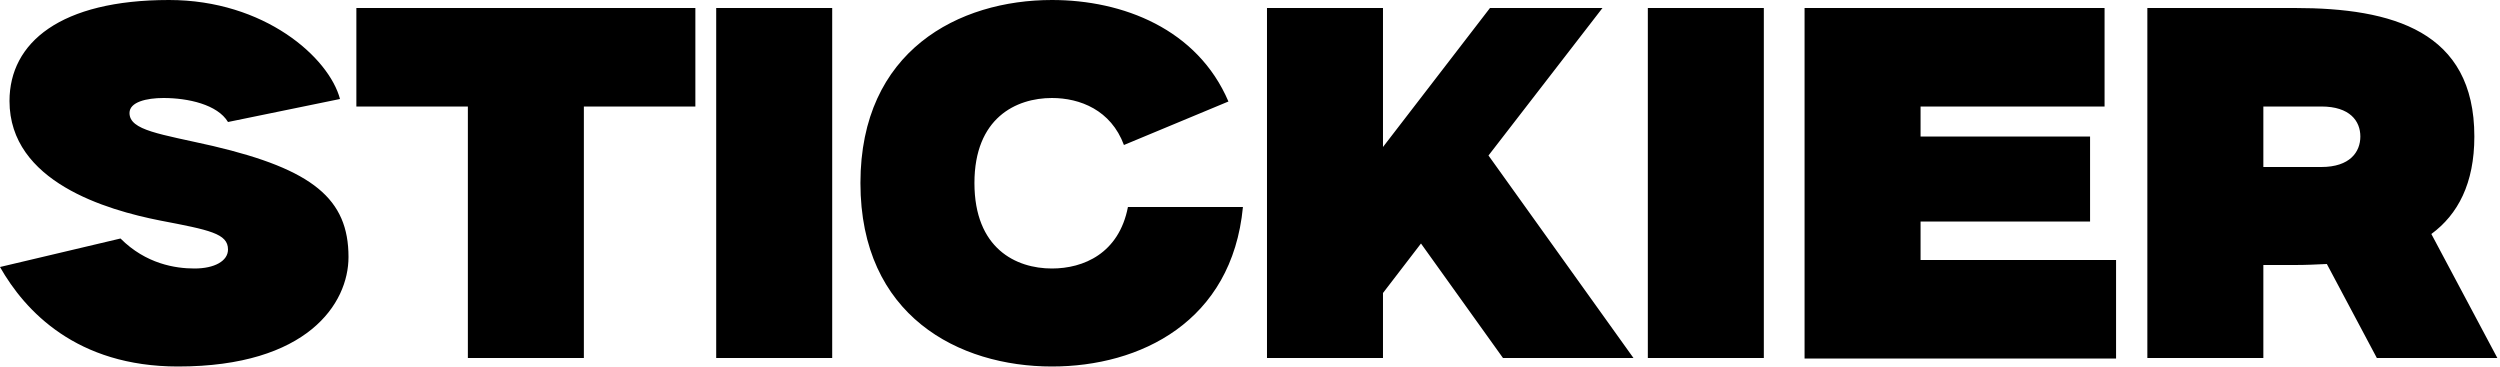 <svg width="150" height="22" viewBox="0 0 150 22" fill="none" xmlns="http://www.w3.org/2000/svg">
<path d="M12.78 8.76C18.78 10.17 20.91 11.94 20.91 15.42C20.91 18.21 18.45 21.99 10.68 21.99C4.59 21.99 1.5 18.66 9.77702e-06 16.02L7.23 14.31C8.76 15.84 10.53 16.11 11.67 16.11C12.87 16.11 13.68 15.66 13.68 14.97C13.68 14.01 12.57 13.8 9.6 13.23C6.42 12.6 0.57 10.92 0.57 6.06C0.57 2.55 3.63 -2.01464e-05 10.14 -2.01464e-05C15.87 -2.01464e-05 19.74 3.45 20.4 5.94L13.68 7.32C13.05 6.27 11.28 5.88 9.81 5.88C8.79 5.88 7.77 6.12 7.77 6.78C7.77 7.83 9.63 8.04 12.78 8.76ZM21.382 0.48H41.722V6.39H35.032V21.48H28.072V6.39H21.382V0.48ZM49.932 21.48H42.972V0.48H49.932V21.48ZM67.676 12.42H74.576C73.916 19.32 68.396 21.99 63.116 21.99C57.536 21.99 51.626 18.96 51.626 10.98C51.626 3.03 57.536 -2.01464e-05 63.116 -2.01464e-05C67.376 -2.01464e-05 71.846 1.74 73.706 6.09L67.436 8.7C66.656 6.6 64.796 5.88 63.116 5.88C60.956 5.88 58.466 7.08 58.466 10.98C58.466 14.91 60.956 16.11 63.116 16.11C65.006 16.11 67.136 15.21 67.676 12.42ZM89.309 9.33L98.009 21.48H90.179L85.259 14.61L82.979 17.58V21.48H76.019V0.48H82.979V8.82L89.399 0.48H96.149L89.309 9.33ZM105.83 21.48H98.87V0.48H105.83V21.48ZM115.234 15.6H126.964V21.51H108.274V0.48H126.274V6.39H115.234V8.19H125.404V13.29H115.234V15.6ZM145.881 14.04L149.841 21.48H142.611L139.611 15.84C138.981 15.87 138.351 15.9 137.691 15.9H135.801V21.48H128.841V0.48H137.691C143.541 0.48 148.461 1.86 148.461 8.19C148.461 11.01 147.471 12.87 145.881 14.04ZM139.281 10.02C140.991 10.02 141.621 9.12 141.621 8.19C141.621 7.26 140.991 6.39 139.281 6.39H135.801V10.02H139.281Z" fill="black"/>
</svg>
